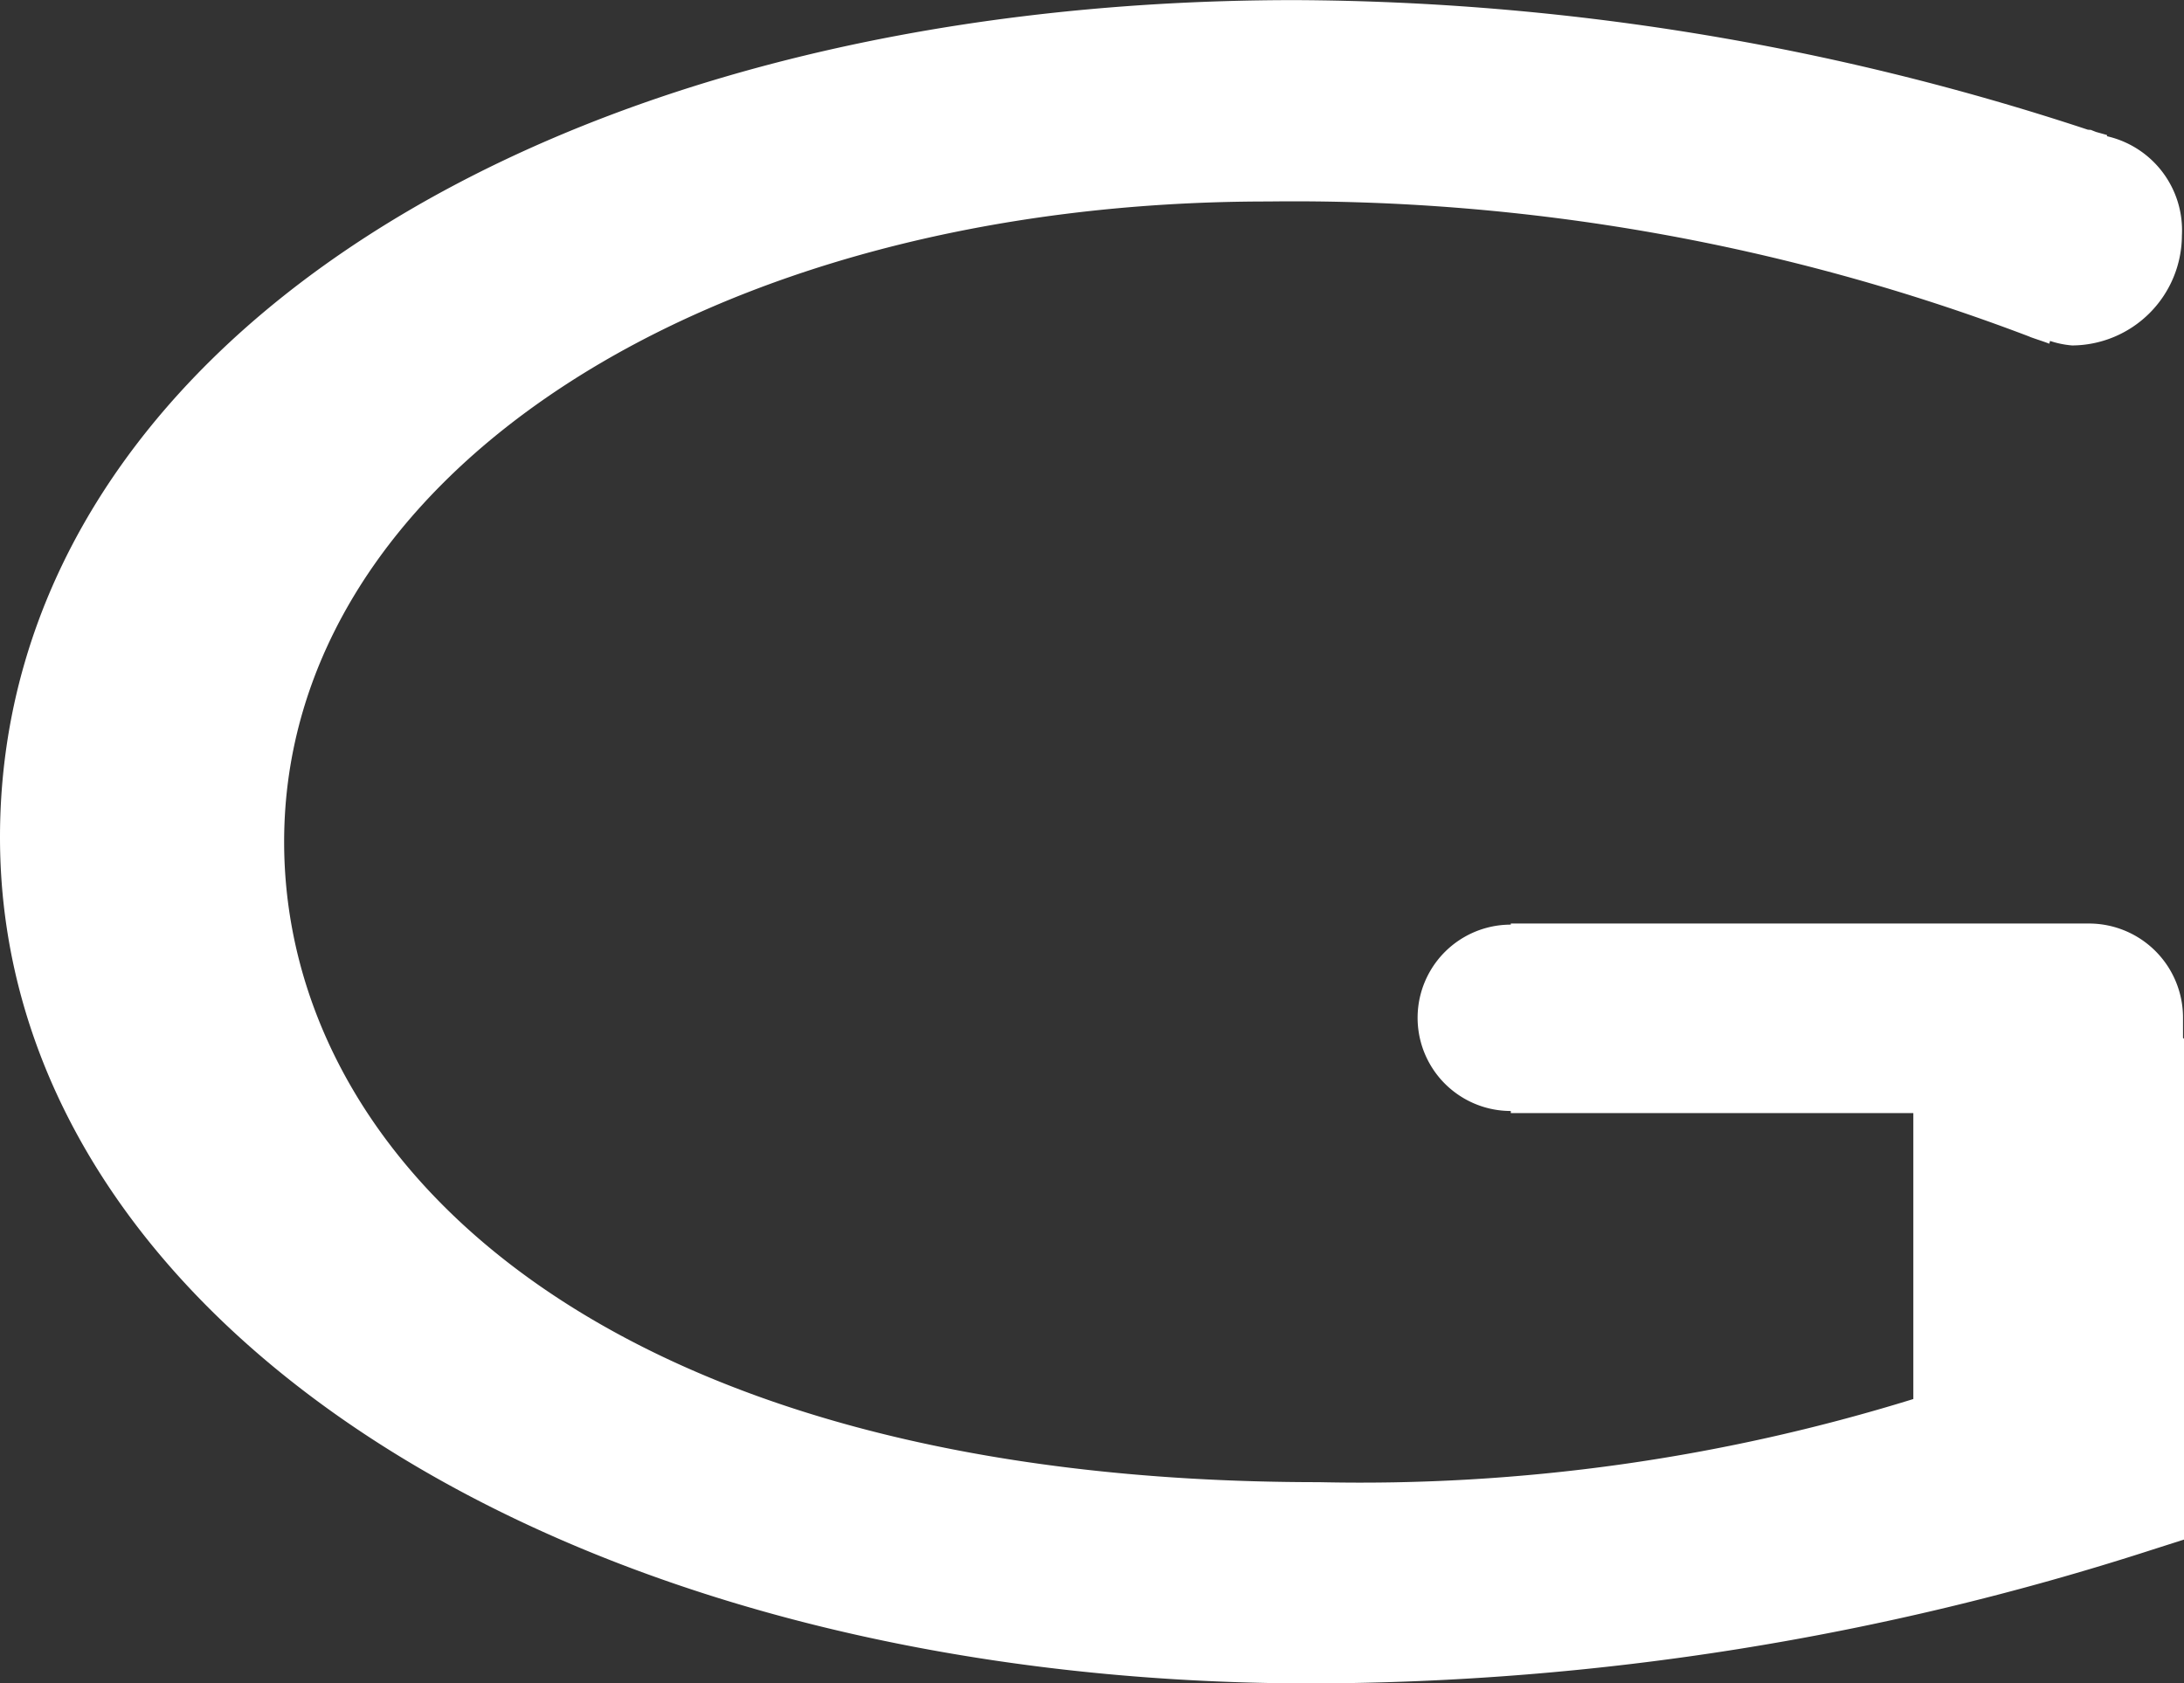 <svg xmlns="http://www.w3.org/2000/svg" xmlns:xlink="http://www.w3.org/1999/xlink" width="19.777" height="15.248" viewBox="0 0 19.777 15.248">
  <rect x="0" y="0" width="19.777" height="15.248" fill="#333333" stroke="none"/>
  <defs>
    <clipPath id="clip-path">
      <rect id="長方形_32657" data-name="長方形 32657" width="19.777" height="15.248" fill="none"/>
    </clipPath>
  </defs>
  <g id="グループ_667108" data-name="グループ 667108" transform="translate(0 0.001)">
    <g id="グループ_667107" data-name="グループ 667107" transform="translate(0 0)" clip-path="url(#clip-path)">
      <path id="パス_298790" data-name="パス 298790" d="M19.768,9.4c0-.063,0-.115,0-.184a.852.852,0,0,0-.852-.852c-.113,0-.211,0-.3,0l-.006,0H13.681v.01a.844.844,0,0,0,0,1.688v.019h3.645v2.59a16.916,16.916,0,0,1-5.383.753c-6.472,0-9.37-2.914-9.37-5.8,0-3.309,3.83-5.8,8.908-5.8a18.713,18.713,0,0,1,6.889,1.221l.019.008c.057.021.111.037.168.059l.007-.025a.849.849,0,0,0,.2.041,1,1,0,0,0,.994-.995.874.874,0,0,0-.678-.9l0-.011-.1-.028-.048-.019c-.012,0-.026,0-.037-.005A23.168,23.168,0,0,0,11.726,0C4.932,0,0,3.189,0,7.583c0,4.37,5.108,7.664,11.883,7.664a24.934,24.934,0,0,0,7.612-1.213l.282-.09,0-4.536Z" transform="translate(0 0)" fill="#fff"/>
    </g>
  </g>
</svg>
